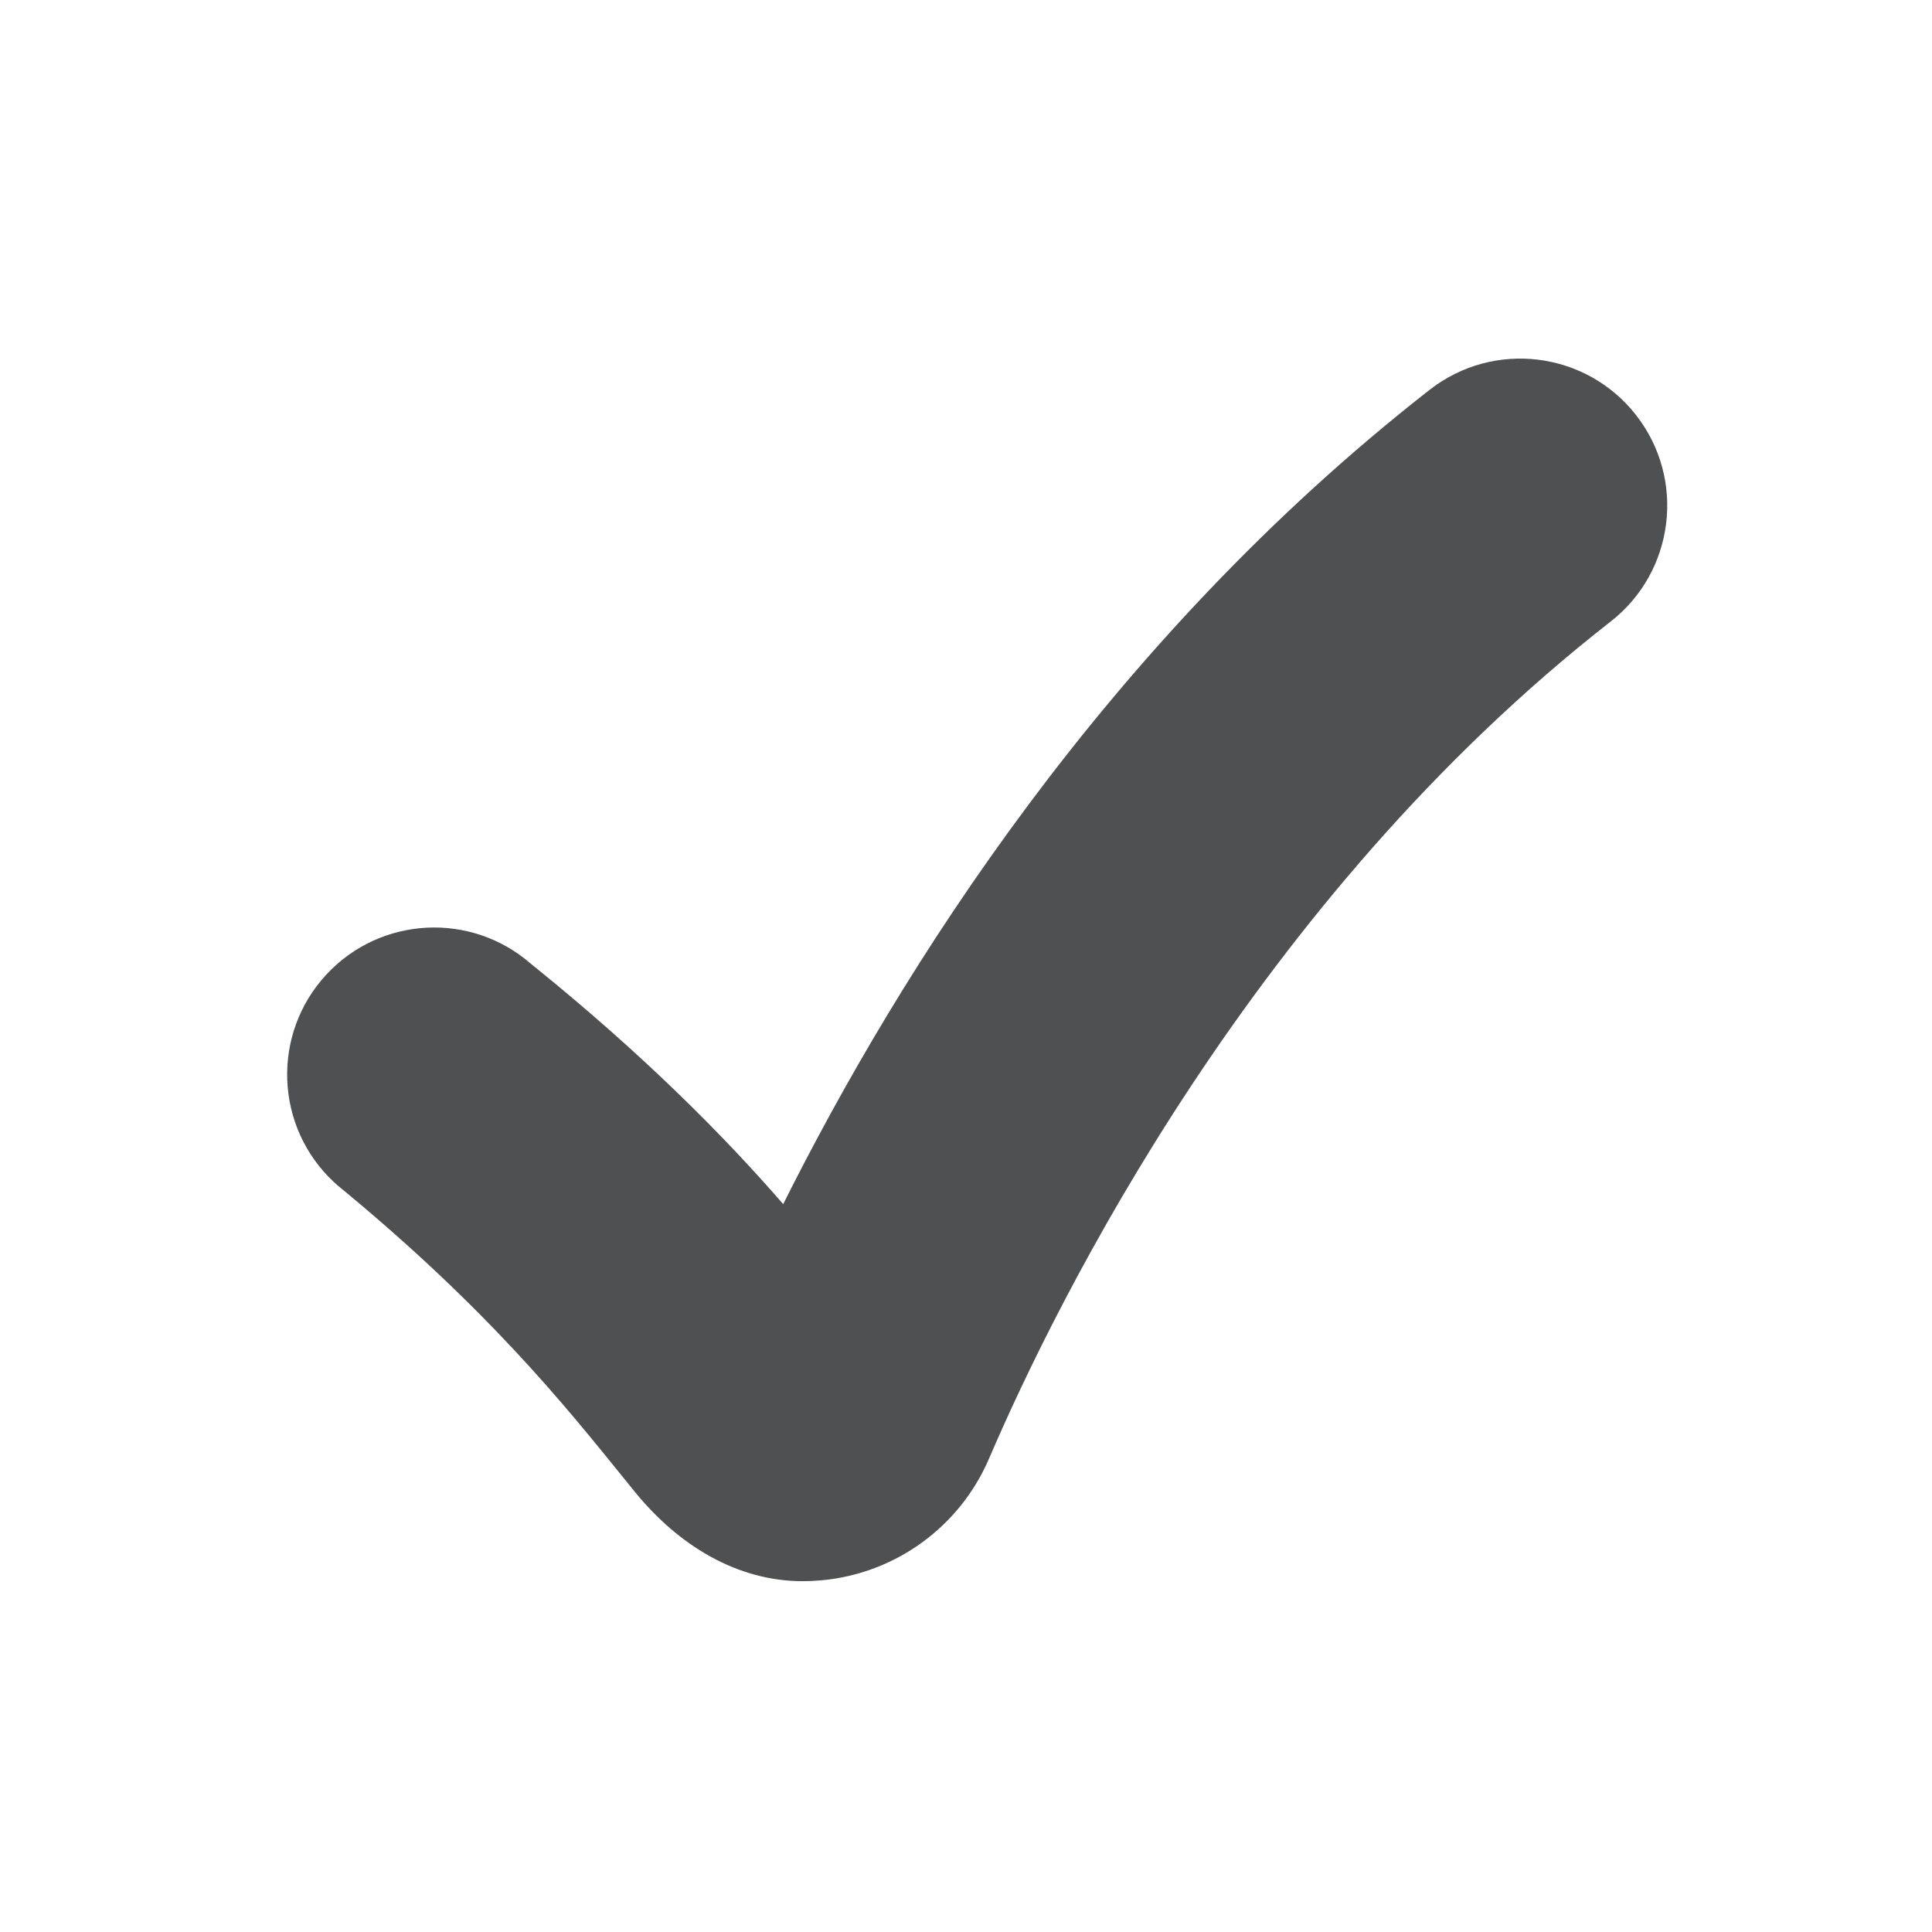 <?xml version="1.0" encoding="UTF-8"?>
<svg id="_ëîé_1" data-name="‘ëîé_1" xmlns="http://www.w3.org/2000/svg" viewBox="0 0 433 433">
  <defs>
    <style>
      .cls-1 {
        fill: #4f5052;
      }
    </style>
  </defs>
  <path class="cls-1" d="M179.97,354.38c-14.95,0-27.99-8.17-37.58-19.9-12.47-15.26-29.5-37.78-63.84-66.42-1.66-1.39-2.61-2.11-3.67-3.09-13.33-12.39-14.1-33.24-1.72-46.57,12.14-13.07,32.4-14.07,45.76-2.45.26.22.62.51,1.07.87,24.03,19.43,42.13,37.59,55.54,53.05,26.15-52.29,72.35-125.88,144.9-182.52,14.34-11.2,35.05-8.65,46.25,5.69,11.2,14.34,8.65,35.05-5.69,46.25-79.79,62.3-124.02,151.96-139.33,187.61-6.53,15.22-20.84,25.67-37.32,27.26-1.46.14-2.92.21-4.37.21ZM119.07,216.09c.22.2.44.39.66.6-.15-.14-.37-.34-.66-.6Z"/>
</svg>